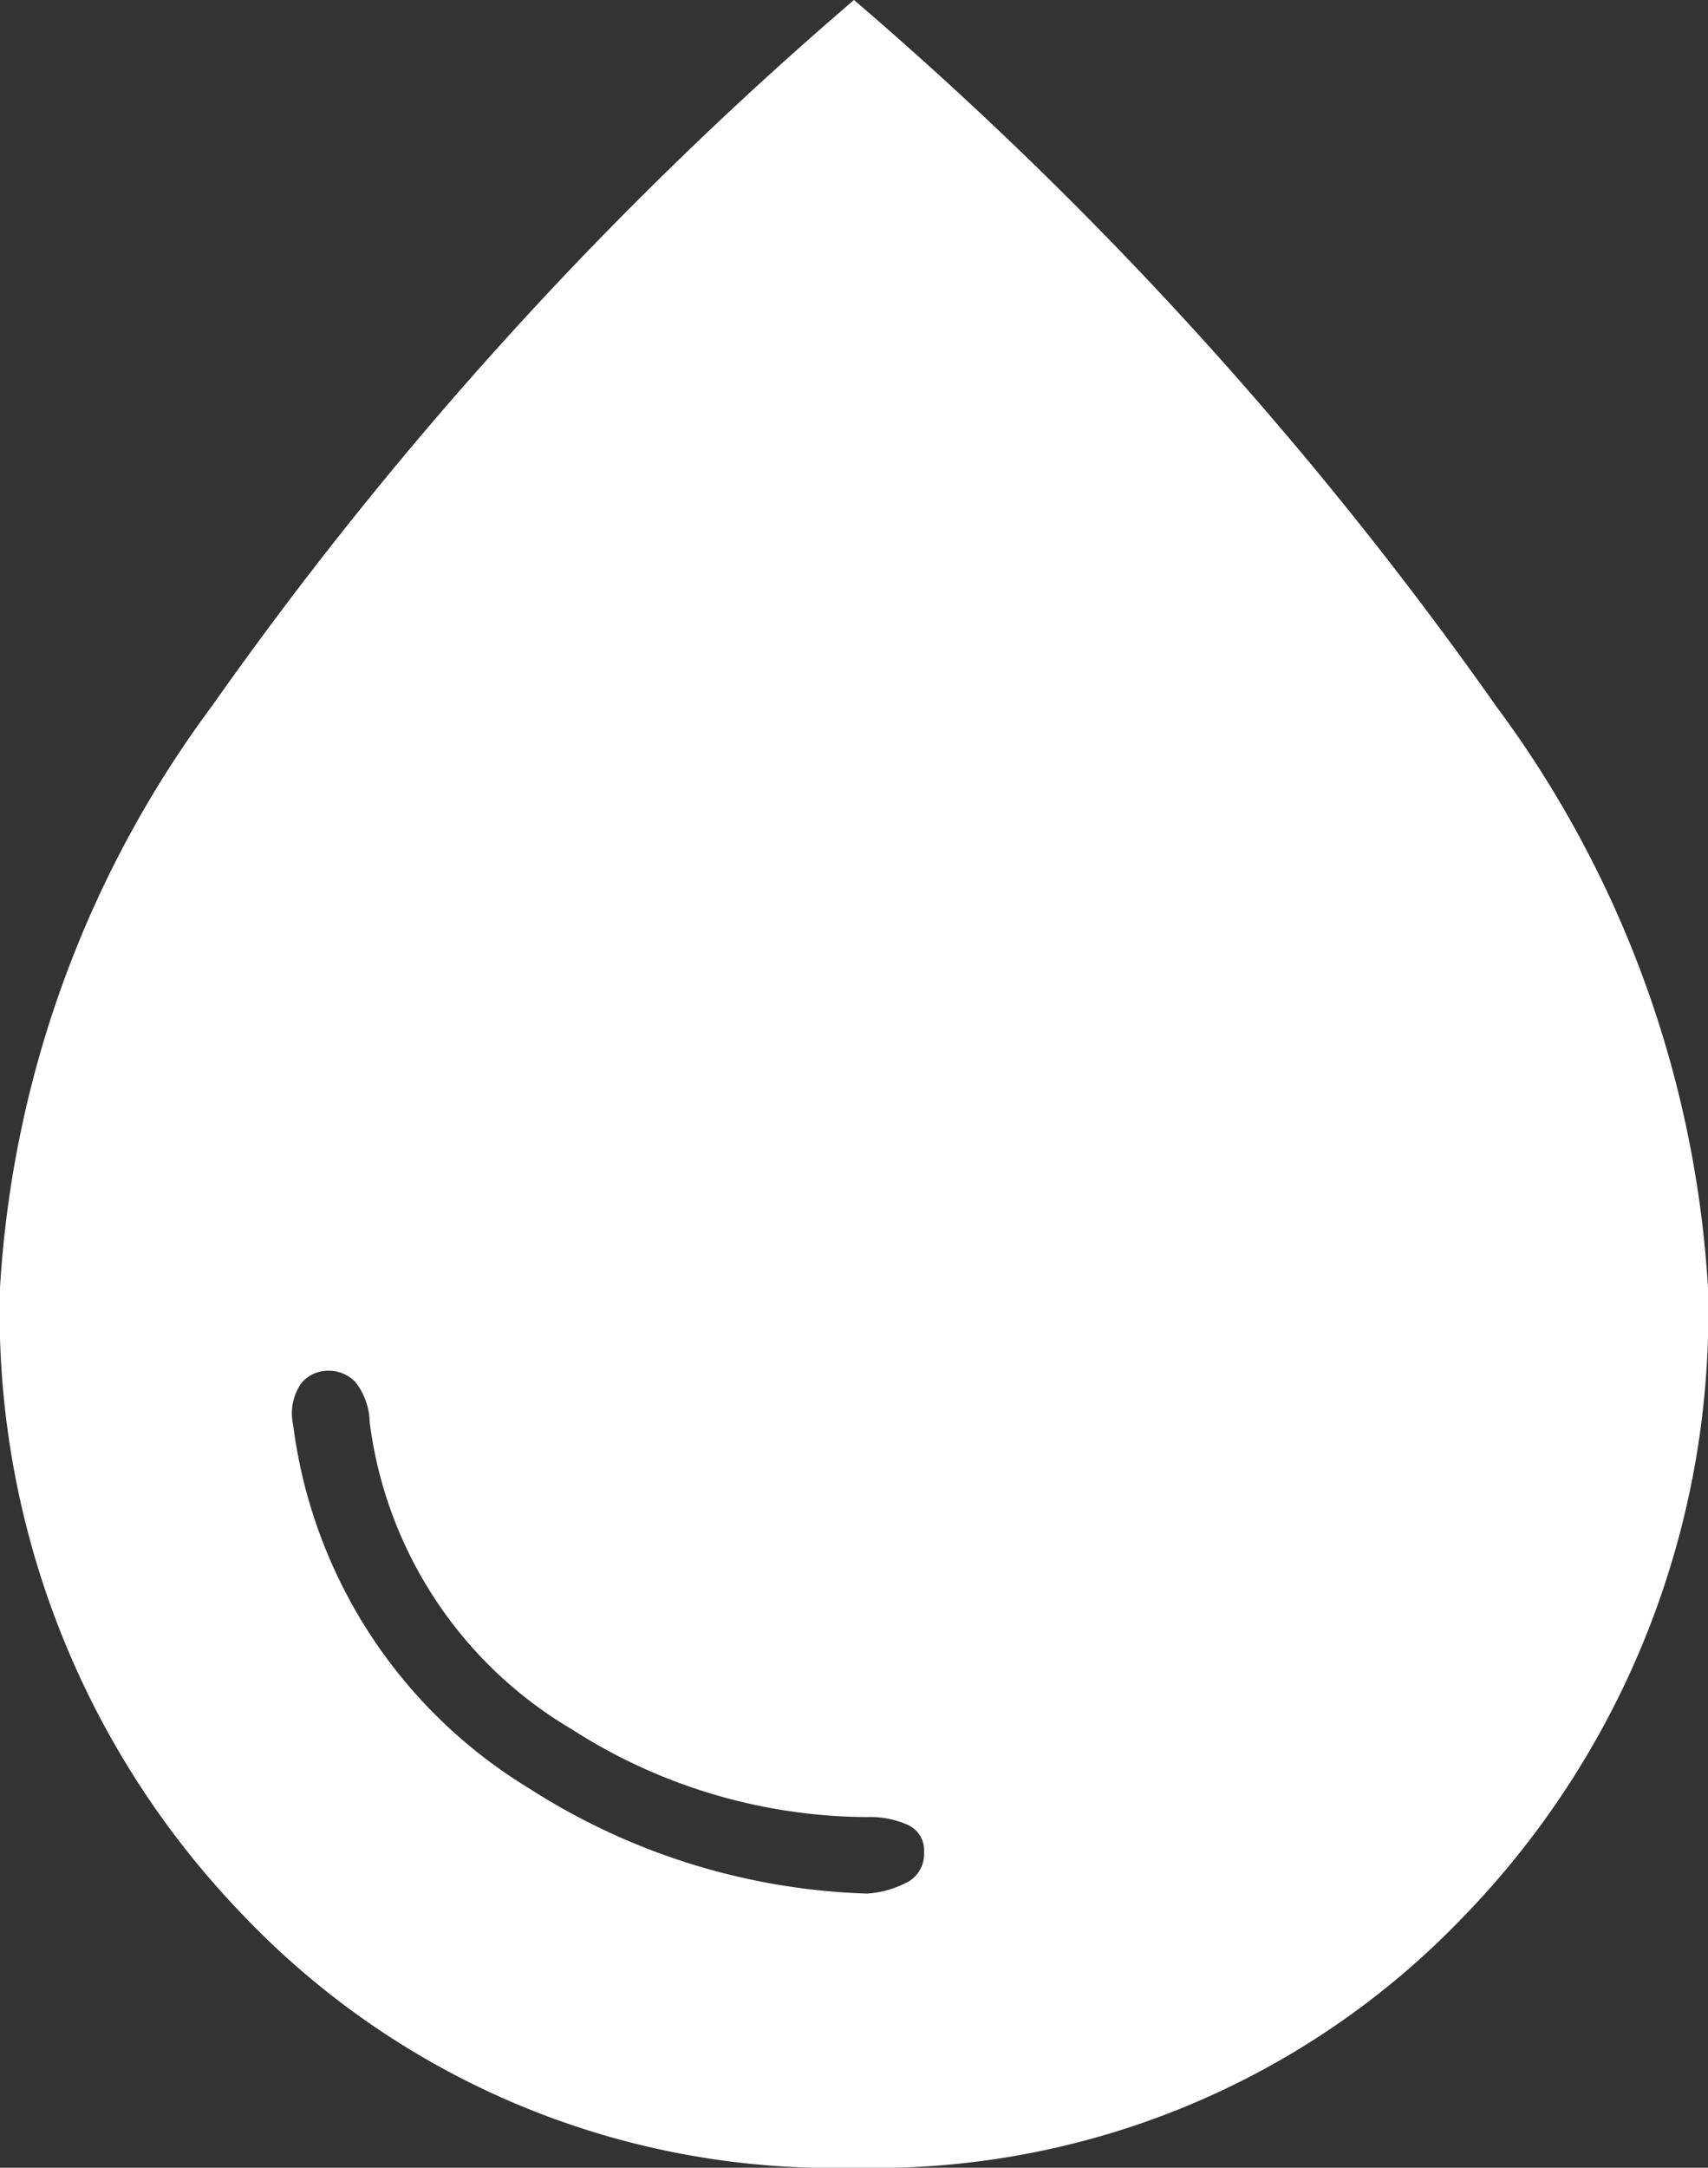 <svg xmlns="http://www.w3.org/2000/svg" width="18.918" height="24" viewBox="0 0 18.918 24">
  <rect x="0" y="0" width="18.918" height="24" fill="#333333" stroke="none"/>
  <path id="icon-green-drop" d="M221.6-791.035a1.091,1.091,0,0,0,.476-.141.356.356,0,0,0,.159-.318.309.309,0,0,0-.176-.3,1.028,1.028,0,0,0-.459-.088,6.1,6.1,0,0,1-3.265-.971,4.622,4.622,0,0,1-2.241-3.406.739.739,0,0,0-.159-.441.409.409,0,0,0-.3-.124.384.384,0,0,0-.3.141.588.588,0,0,0-.088.459,5.521,5.521,0,0,0,2.612,4.023A7.35,7.35,0,0,0,221.6-791.035ZM221.459-788a9.019,9.019,0,0,1-6.759-2.788,9.6,9.6,0,0,1-2.7-6.953,11.985,11.985,0,0,1,2.347-6.441A42.627,42.627,0,0,1,221.459-812a42.627,42.627,0,0,1,7.112,7.818,11.985,11.985,0,0,1,2.347,6.441,9.6,9.6,0,0,1-2.7,6.953A9.019,9.019,0,0,1,221.459-788Z" transform="translate(-212 812)" fill="#fff"/>
</svg>
